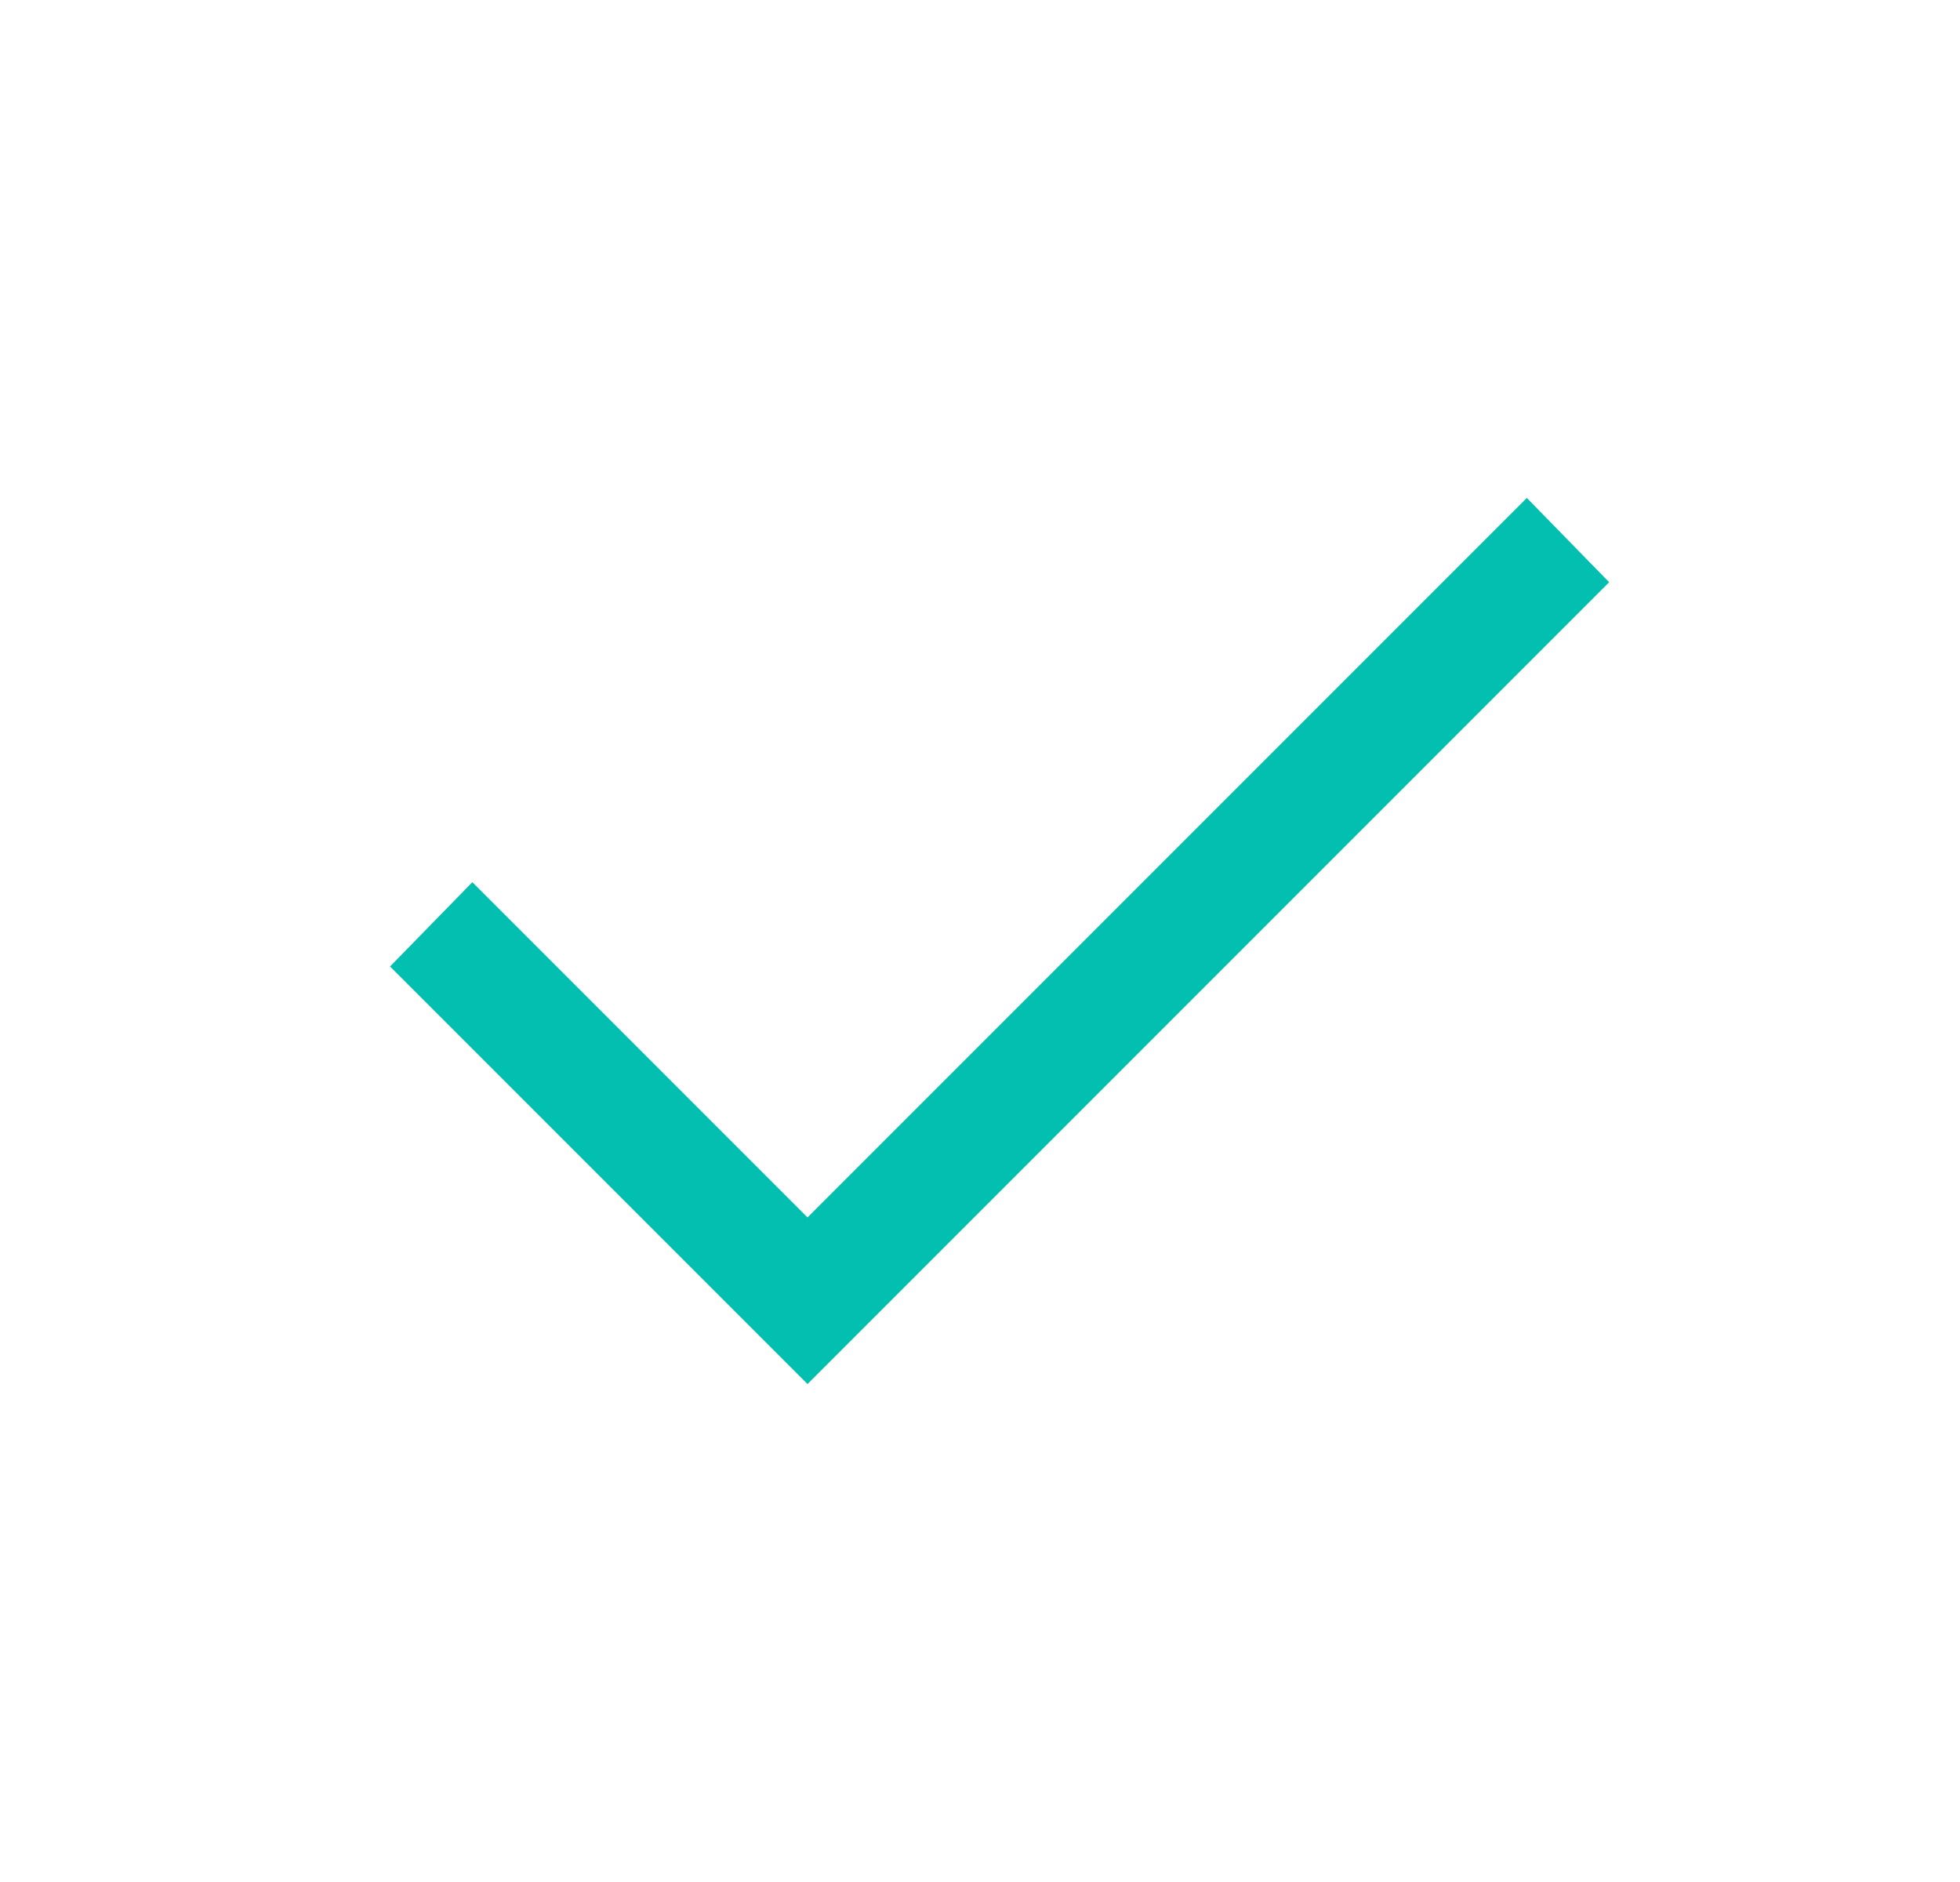 <svg width="25" height="24" viewBox="0 0 25 24" fill="none" xmlns="http://www.w3.org/2000/svg">
<g id="icon/check24">
<mask id="mask0_965_4874" style="mask-type:alpha" maskUnits="userSpaceOnUse" x="0" y="0" width="25" height="24">
<rect id="Bounding box" x="0.75" width="24" height="24" fill="#D9D9D9"/>
</mask>
<g mask="url(#mask0_965_4874)">
<path id="check" d="M10.3 17.65L4.975 12.325L6.025 11.25L10.3 15.525L19.475 6.35L20.525 7.425L10.3 17.65Z" fill="#02BFB0"/>
</g>
</g>
</svg>
